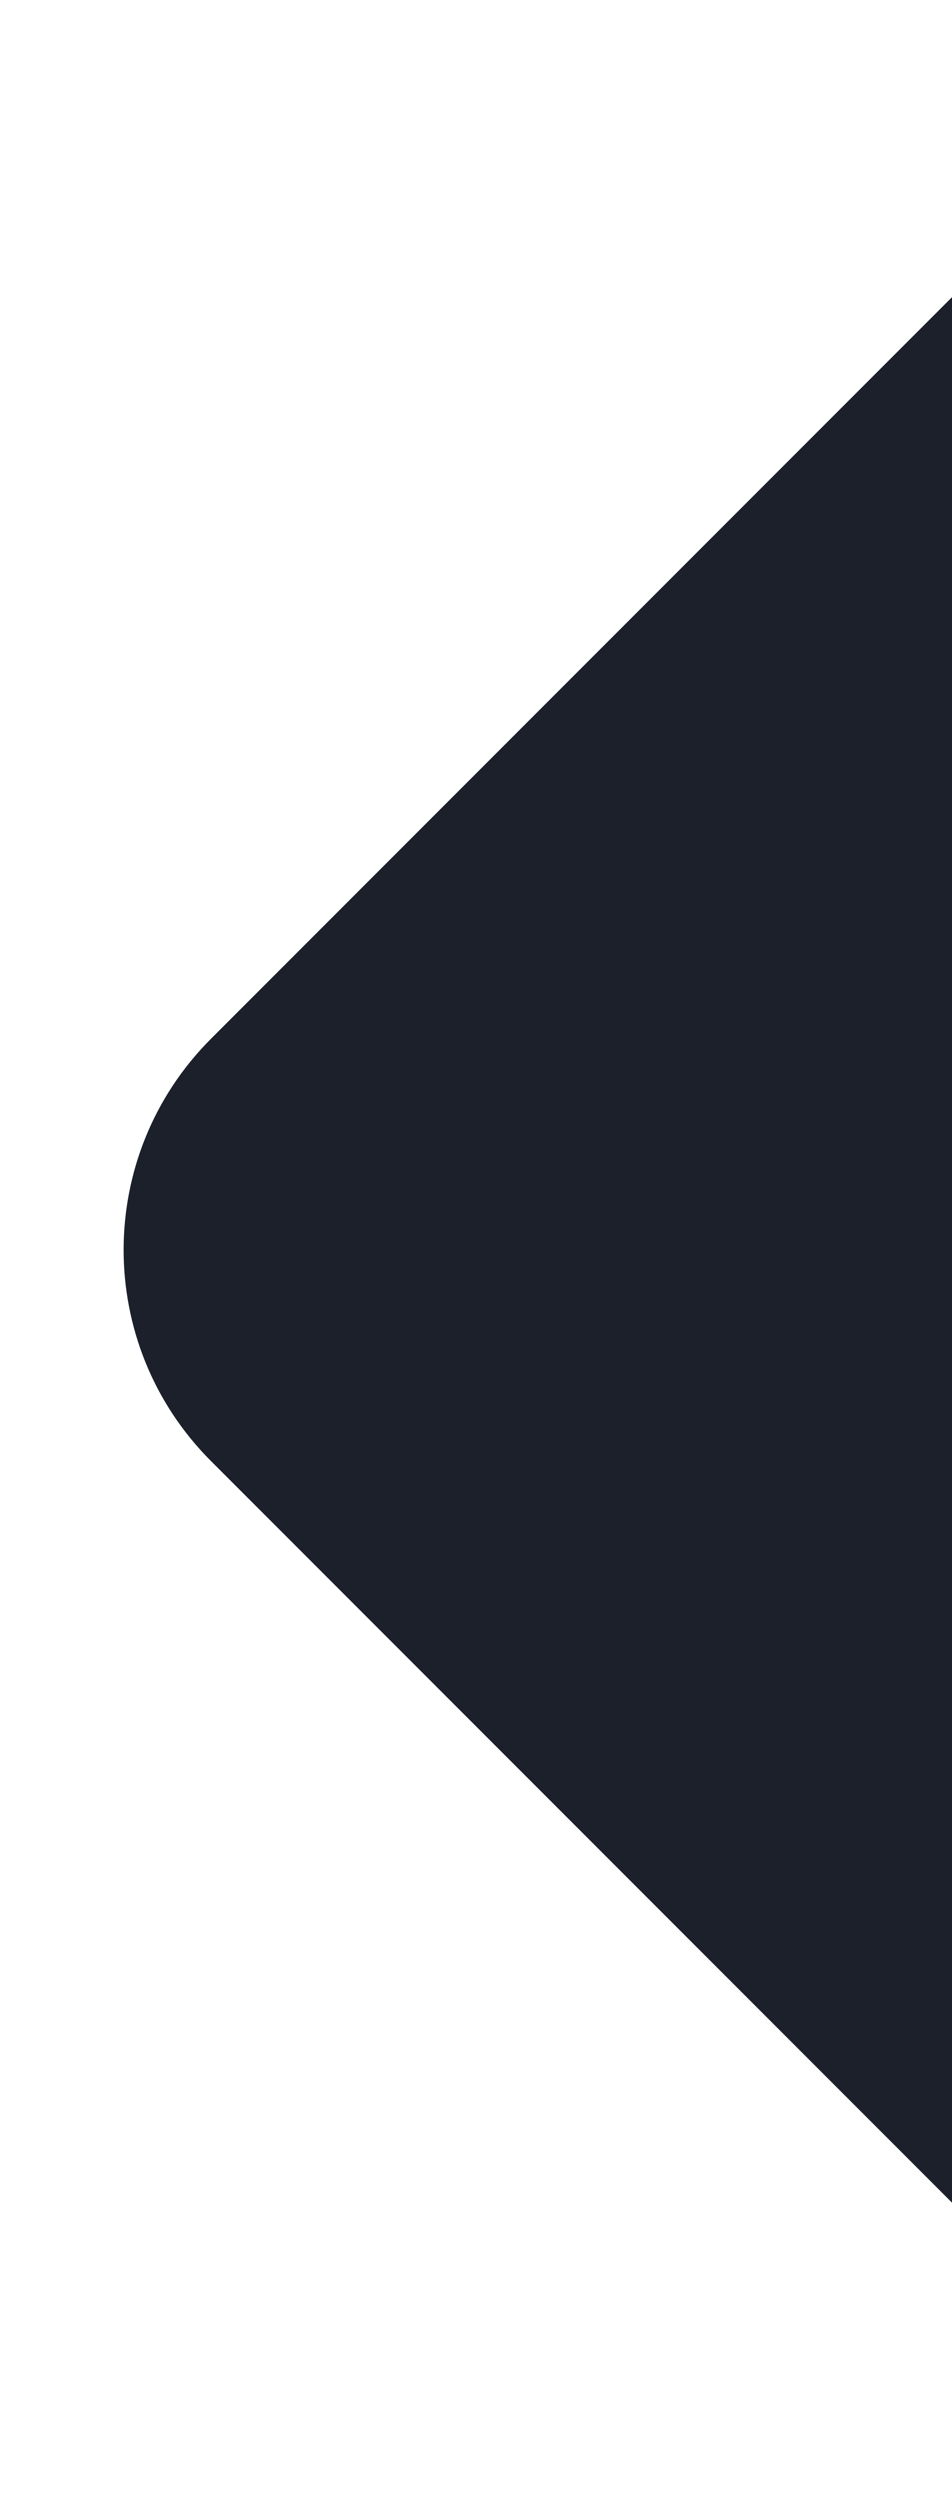 <svg width="319" height="837" fill="none" xmlns="http://www.w3.org/2000/svg">
    <path d="M347.79 70.71L70.71 347.79c-39.052 39.052-39.052 102.368 0 141.42l277.08 277.08c39.052 39.052 102.368 39.052 141.42 0l277.08-277.08c39.052-39.052 39.052-102.368 0-141.42L489.21 70.71c-39.052-39.052-102.368-39.052-141.42 0z" fill="#1C202A"/>
</svg>
